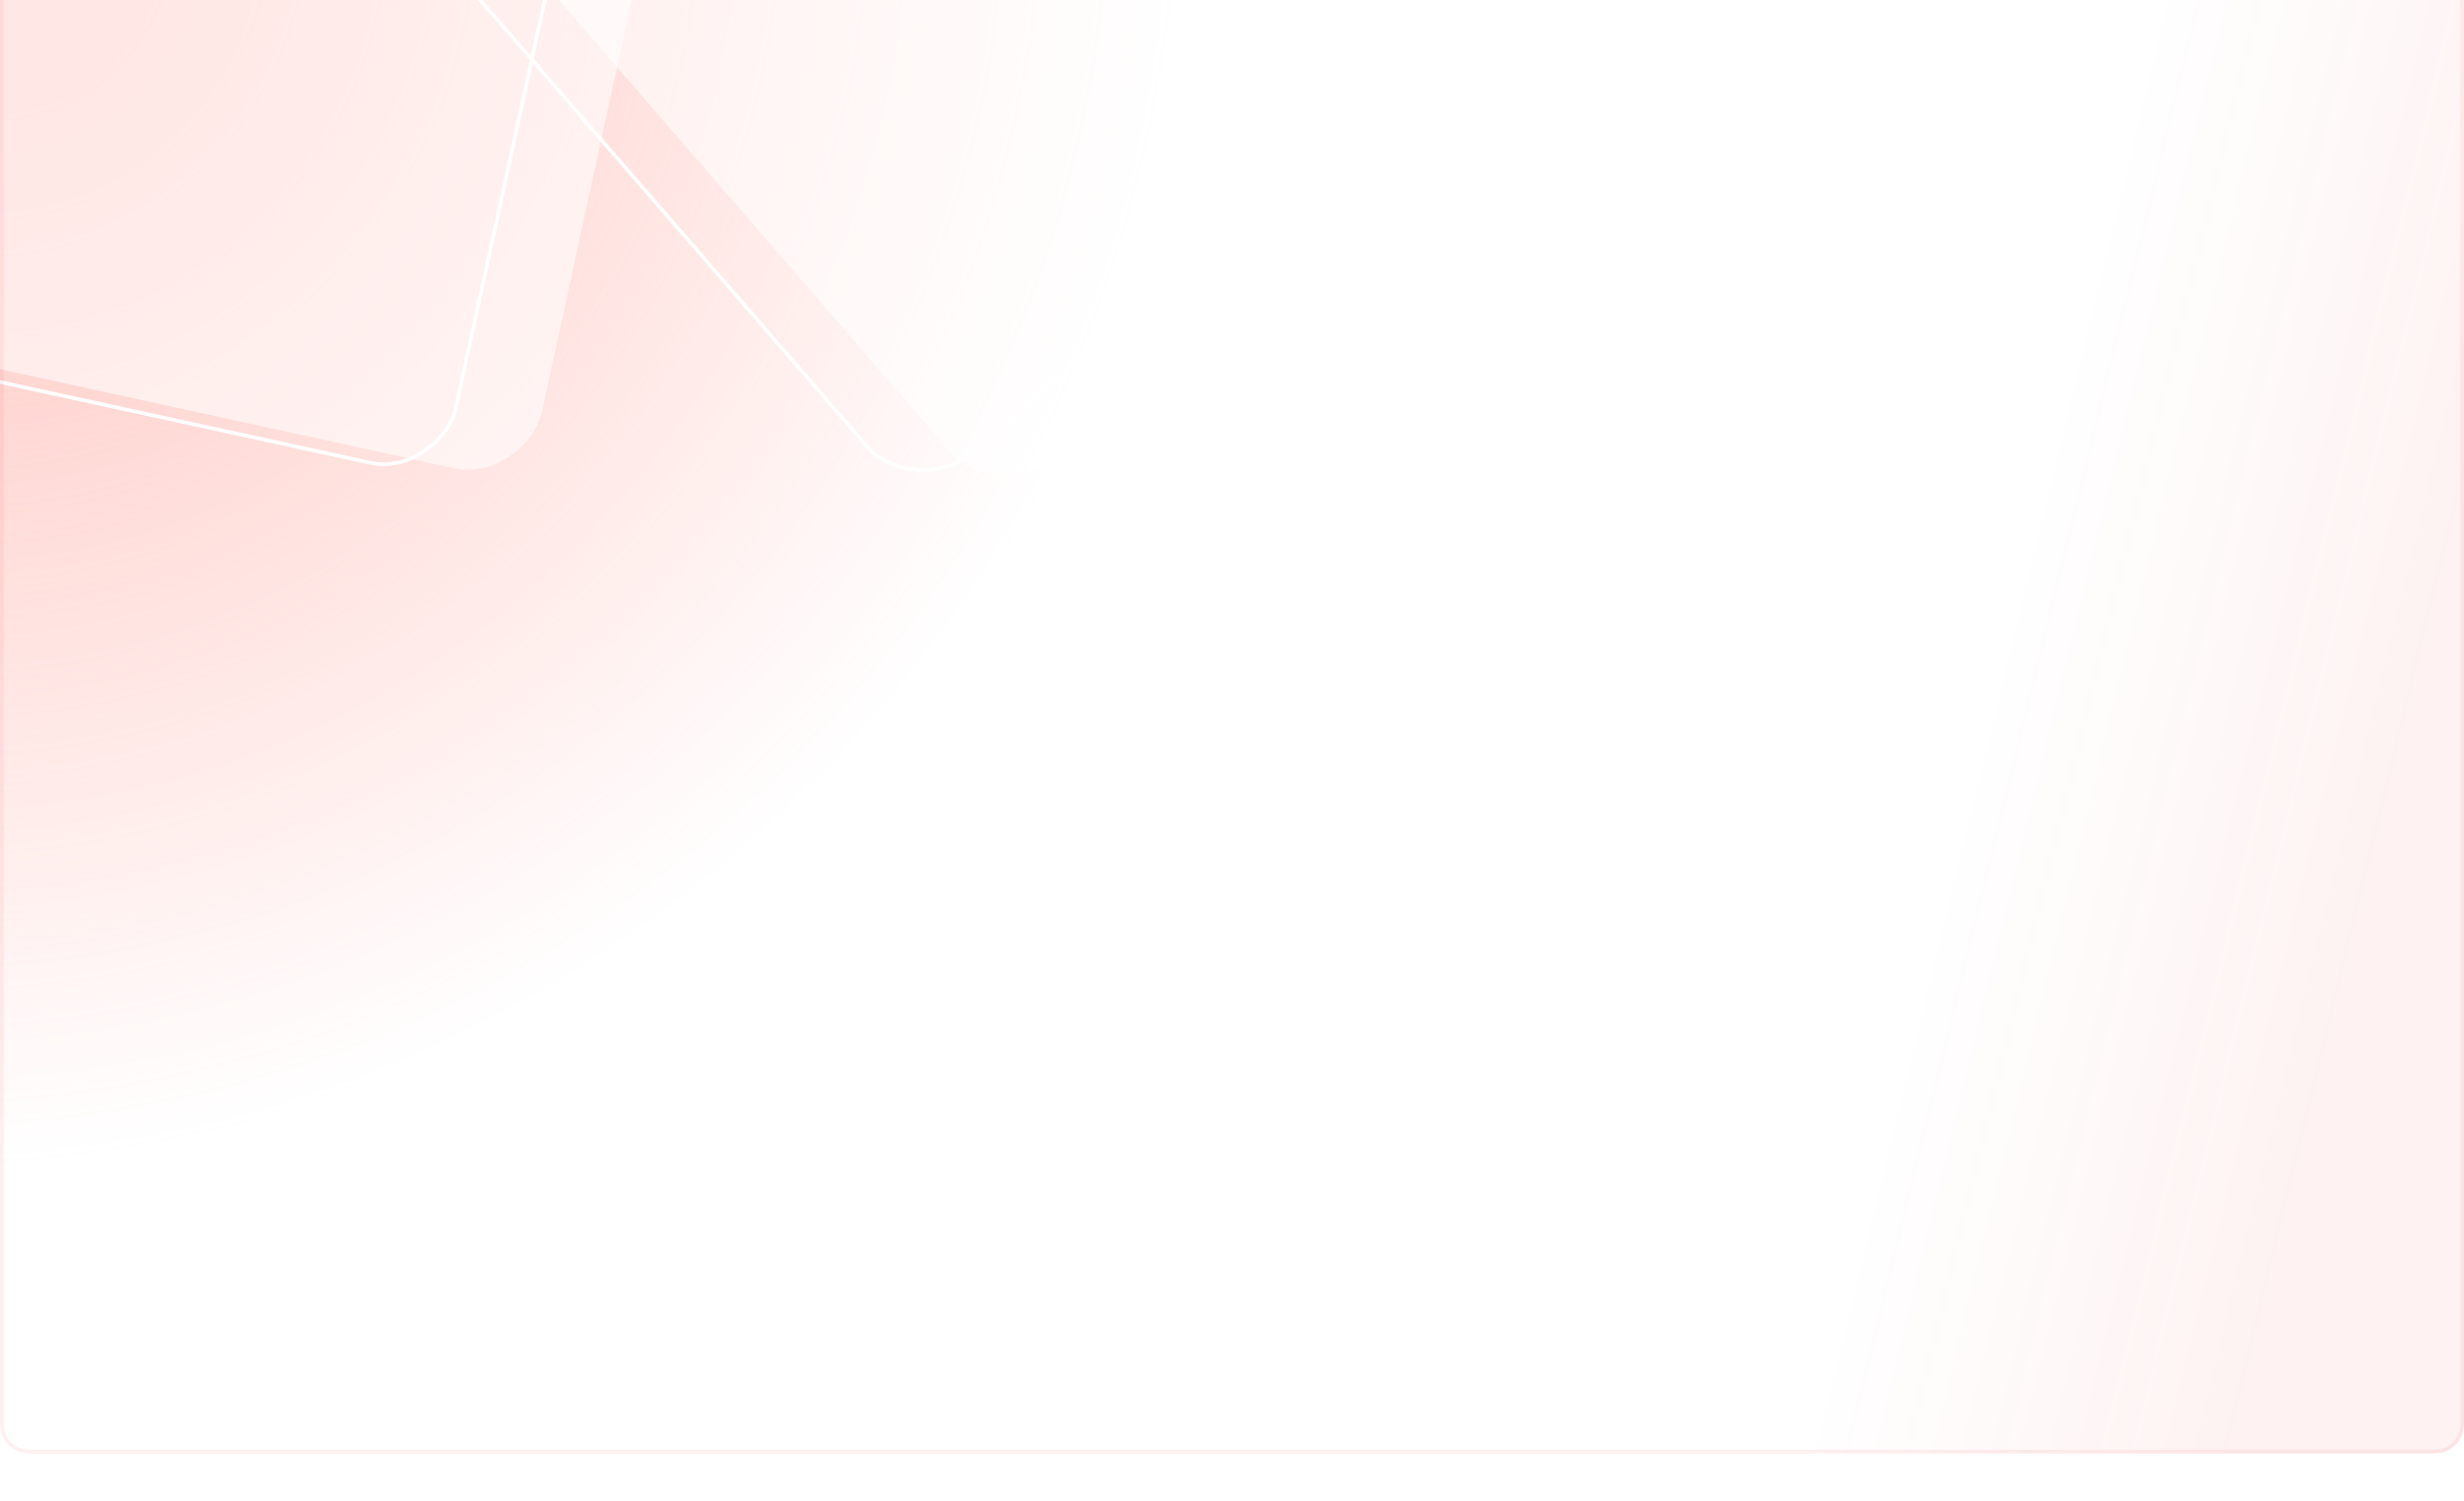 <svg width="673" height="410" viewBox="0 0 673 410" fill="none" xmlns="http://www.w3.org/2000/svg">
<g filter="url(#filter0_i_452_598)">
<g clip-path="url(#clip0_452_598)">
<path d="M0 8C0 3.582 3.582 0 8 0H665C669.418 0 673 3.582 673 8V402C673 406.418 669.418 410 665 410H8C3.582 410 0 406.418 0 402V8Z" fill="white"/>
<path d="M0 8C0 3.582 3.582 0 8 0H665C669.418 0 673 3.582 673 8V402C673 406.418 669.418 410 665 410H8C3.582 410 0 406.418 0 402V8Z" fill="url(#paint0_radial_452_598)"/>
<path d="M0 8C0 3.582 3.582 0 8 0H665C669.418 0 673 3.582 673 8V402C673 406.418 669.418 410 665 410H8C3.582 410 0 406.418 0 402V8Z" fill="url(#paint1_linear_452_598)" fill-opacity="0.2"/>
<g filter="url(#filter1_i_452_598)">
<rect x="84.719" y="-39.83" width="230" height="252" rx="20" transform="rotate(-40.911 84.719 -39.83)" fill="white" fill-opacity="0.57"/>
</g>
<rect x="85.424" y="-39.779" width="229" height="251" rx="19.5" transform="rotate(-40.911 85.424 -39.779)" stroke="white"/>
<g filter="url(#filter2_i_452_598)">
<rect width="230" height="252" rx="20" transform="matrix(0.977 0.213 0.213 -0.977 -104 95.191)" fill="white" fill-opacity="0.57"/>
</g>
<rect x="0.595" y="-0.382" width="229" height="251" rx="19.5" transform="matrix(0.977 0.213 0.213 -0.977 -103.905 94.309)" stroke="white"/>
</g>
<path d="M0.5 8C0.5 3.858 3.858 0.5 8 0.5H665C669.142 0.5 672.5 3.858 672.5 8V402C672.5 406.142 669.142 409.5 665 409.5H8C3.858 409.5 0.5 406.142 0.5 402V8Z" stroke="#EB2222" stroke-opacity="0.07"/>
</g>
<defs>
<filter id="filter0_i_452_598" x="0" y="-13" width="673" height="423" filterUnits="userSpaceOnUse" color-interpolation-filters="sRGB">
<feFlood flood-opacity="0" result="BackgroundImageFix"/>
<feBlend mode="normal" in="SourceGraphic" in2="BackgroundImageFix" result="shape"/>
<feColorMatrix in="SourceAlpha" type="matrix" values="0 0 0 0 0 0 0 0 0 0 0 0 0 0 0 0 0 0 127 0" result="hardAlpha"/>
<feOffset dy="-13"/>
<feGaussianBlur stdDeviation="27.8"/>
<feComposite in2="hardAlpha" operator="arithmetic" k2="-1" k3="1"/>
<feColorMatrix type="matrix" values="0 0 0 0 1 0 0 0 0 1 0 0 0 0 1 0 0 0 0.13 0"/>
<feBlend mode="normal" in2="shape" result="effect1_innerShadow_452_598"/>
</filter>
<filter id="filter1_i_452_598" x="92.932" y="-182.243" width="326.424" height="325.643" filterUnits="userSpaceOnUse" color-interpolation-filters="sRGB">
<feFlood flood-opacity="0" result="BackgroundImageFix"/>
<feBlend mode="normal" in="SourceGraphic" in2="BackgroundImageFix" result="shape"/>
<feColorMatrix in="SourceAlpha" type="matrix" values="0 0 0 0 0 0 0 0 0 0 0 0 0 0 0 0 0 0 127 0" result="hardAlpha"/>
<feOffset dx="23" dy="1"/>
<feGaussianBlur stdDeviation="2"/>
<feComposite in2="hardAlpha" operator="arithmetic" k2="-1" k3="1"/>
<feColorMatrix type="matrix" values="0 0 0 0 1 0 0 0 0 1 0 0 0 0 1 0 0 0 0.21 0"/>
<feBlend mode="normal" in2="shape" result="effect1_innerShadow_452_598"/>
</filter>
<filter id="filter2_i_452_598" x="-100.195" y="-147.196" width="274.887" height="288.683" filterUnits="userSpaceOnUse" color-interpolation-filters="sRGB">
<feFlood flood-opacity="0" result="BackgroundImageFix"/>
<feBlend mode="normal" in="SourceGraphic" in2="BackgroundImageFix" result="shape"/>
<feColorMatrix in="SourceAlpha" type="matrix" values="0 0 0 0 0 0 0 0 0 0 0 0 0 0 0 0 0 0 127 0" result="hardAlpha"/>
<feOffset dx="23" dy="1"/>
<feGaussianBlur stdDeviation="2"/>
<feComposite in2="hardAlpha" operator="arithmetic" k2="-1" k3="1"/>
<feColorMatrix type="matrix" values="0 0 0 0 1 0 0 0 0 1 0 0 0 0 1 0 0 0 0.21 0"/>
<feBlend mode="normal" in2="shape" result="effect1_innerShadow_452_598"/>
</filter>
<radialGradient id="paint0_radial_452_598" cx="0" cy="0" r="1" gradientUnits="userSpaceOnUse" gradientTransform="rotate(31.35) scale(788.054 822.658)">
<stop offset="0.052" stop-color="#FE9B91" stop-opacity="0.55"/>
<stop offset="0.406" stop-color="#FE9B91" stop-opacity="0"/>
</radialGradient>
<linearGradient id="paint1_linear_452_598" x1="551.5" y1="164.5" x2="666.004" y2="192.308" gradientUnits="userSpaceOnUse">
<stop stop-color="#EB2222" stop-opacity="0"/>
<stop offset="1" stop-color="#EB2222" stop-opacity="0.3"/>
</linearGradient>
<clipPath id="clip0_452_598">
<path d="M0 8C0 3.582 3.582 0 8 0H665C669.418 0 673 3.582 673 8V402C673 406.418 669.418 410 665 410H8C3.582 410 0 406.418 0 402V8Z" fill="white"/>
</clipPath>
</defs>
</svg>

